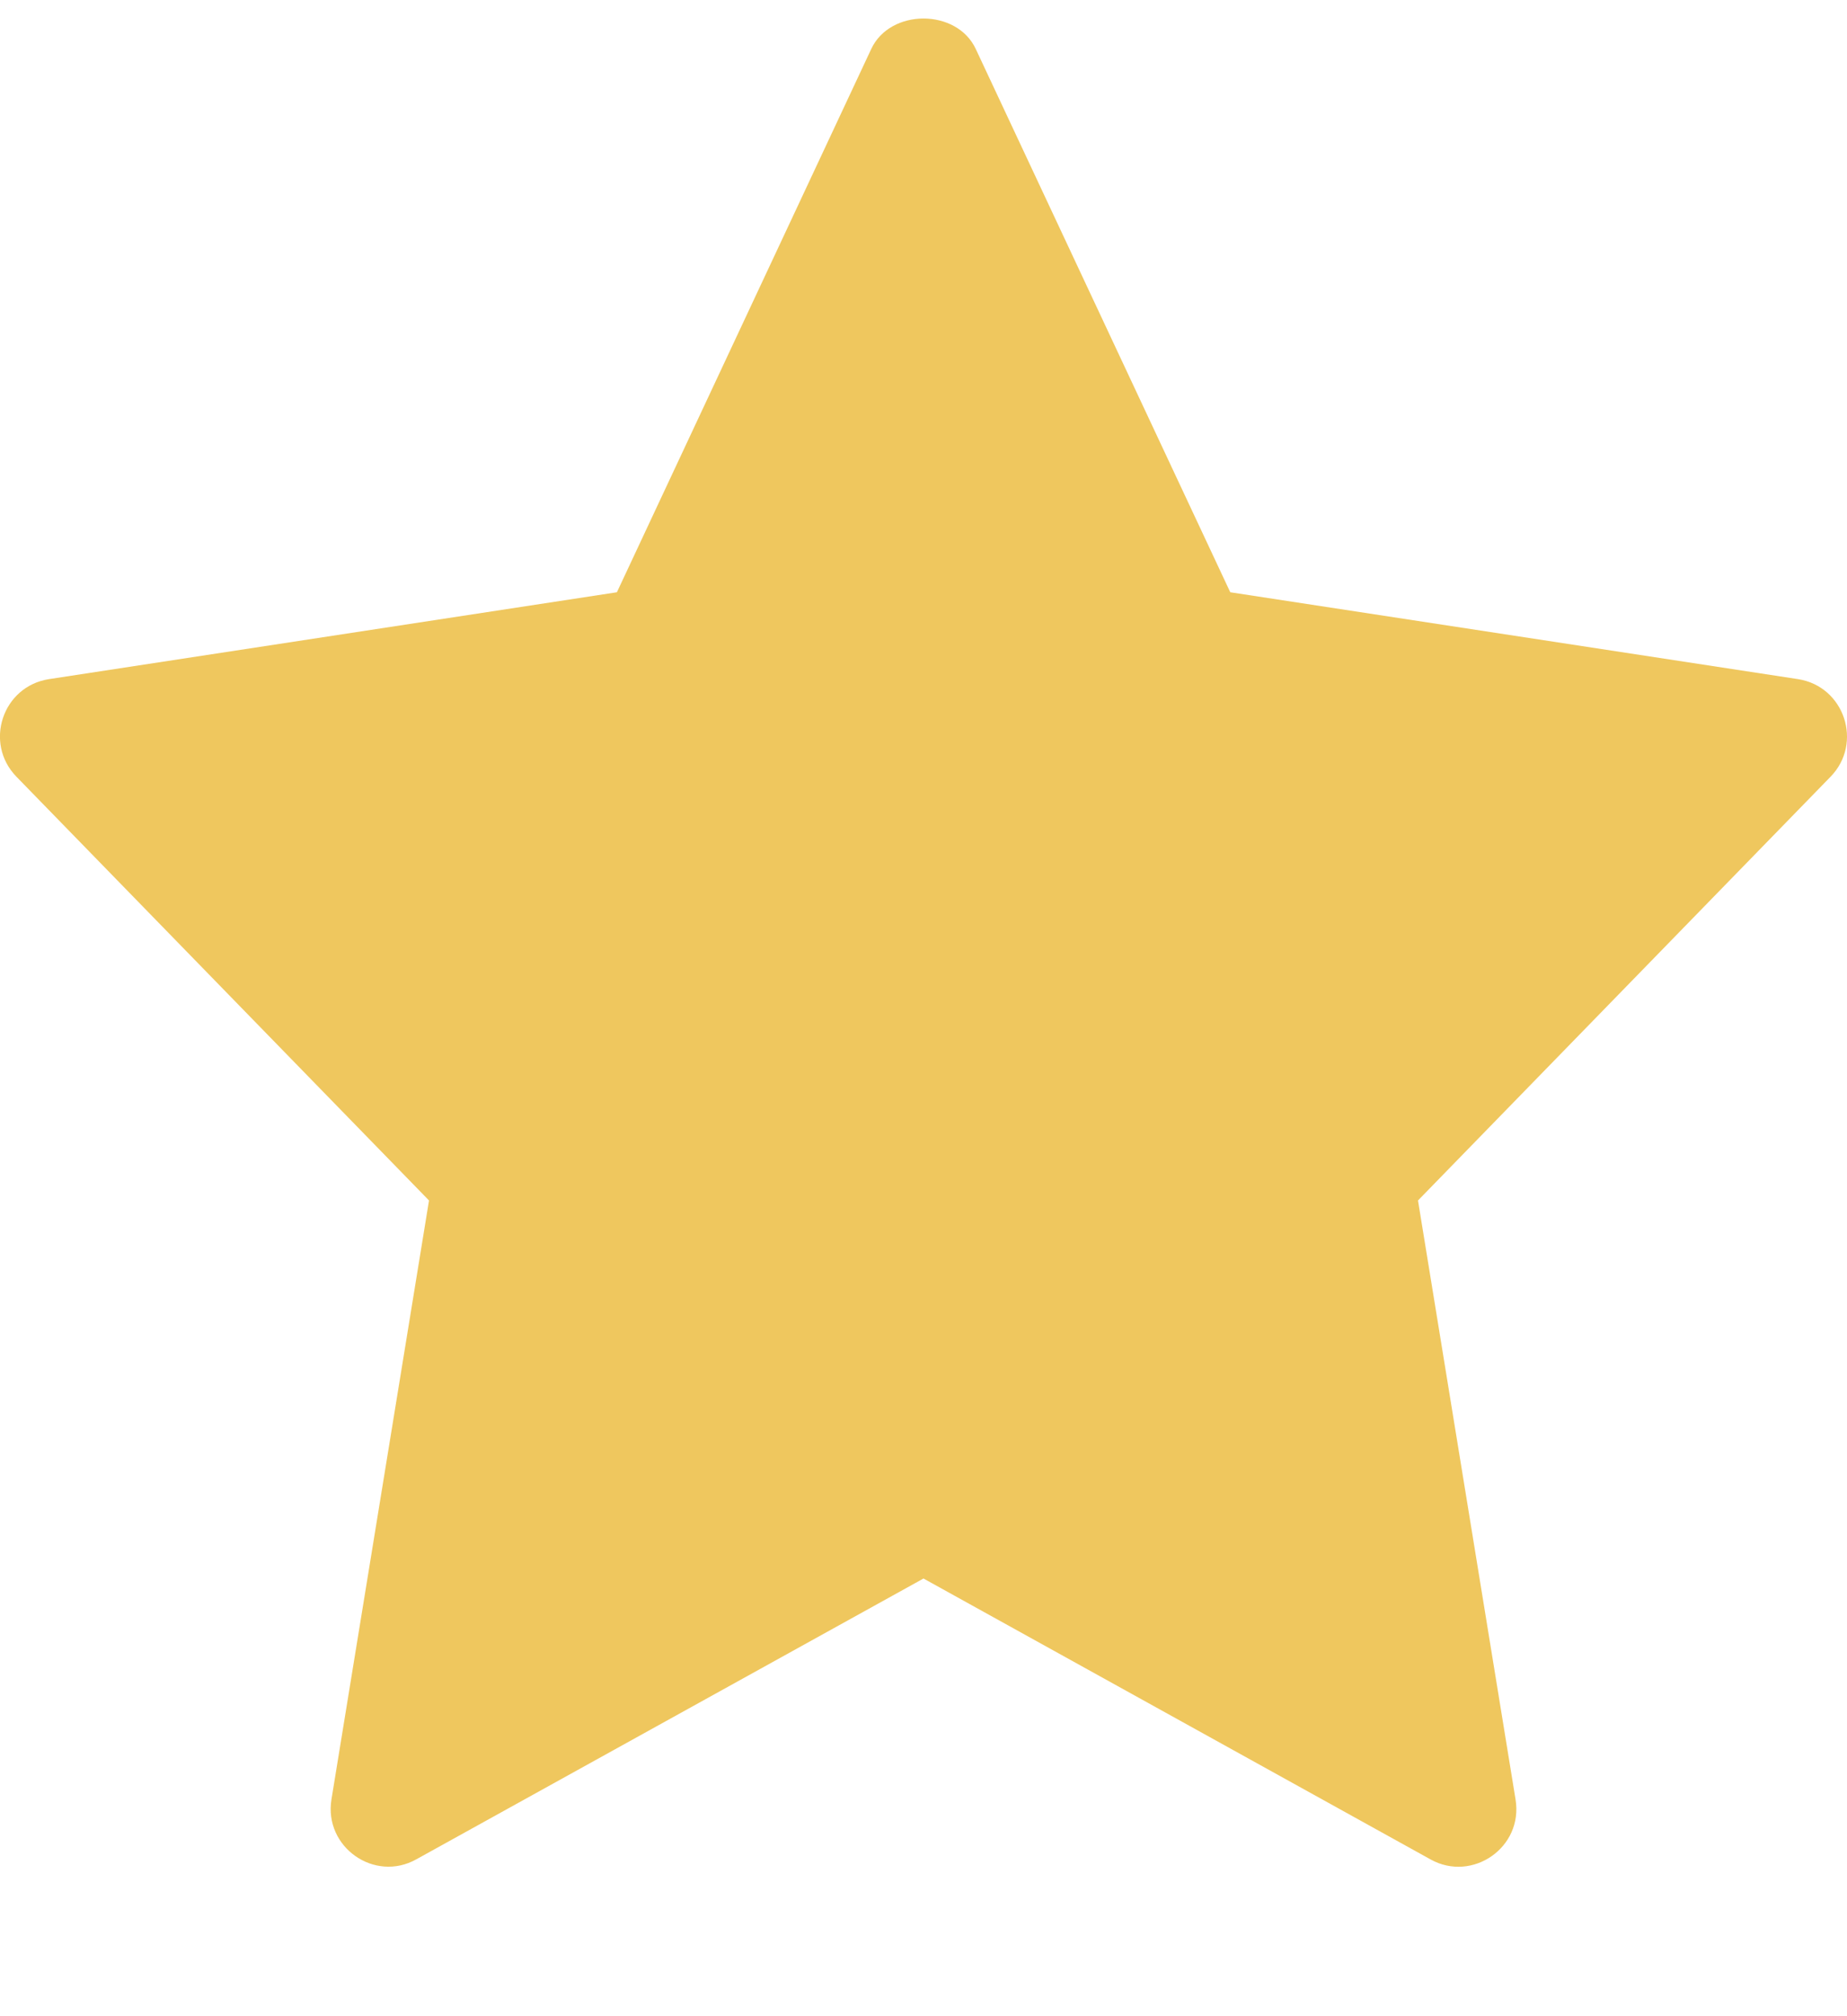 <svg width="11" height="12" viewBox="0 0 11 12" fill="none" xmlns="http://www.w3.org/2000/svg">
<path d="M10.708 4.042L7.327 3.525L5.811 0.291C5.698 0.05 5.302 0.05 5.189 0.291L3.674 3.525L0.292 4.042C0.014 4.085 -0.097 4.423 0.098 4.623L2.555 7.145L1.974 10.71C1.928 10.993 2.23 11.206 2.48 11.066L5.5 9.395L8.52 11.067C8.768 11.205 9.073 10.996 9.026 10.71L8.445 7.145L10.902 4.623C11.097 4.423 10.985 4.085 10.708 4.042Z" fill="#EFC75E"/>
</svg>

